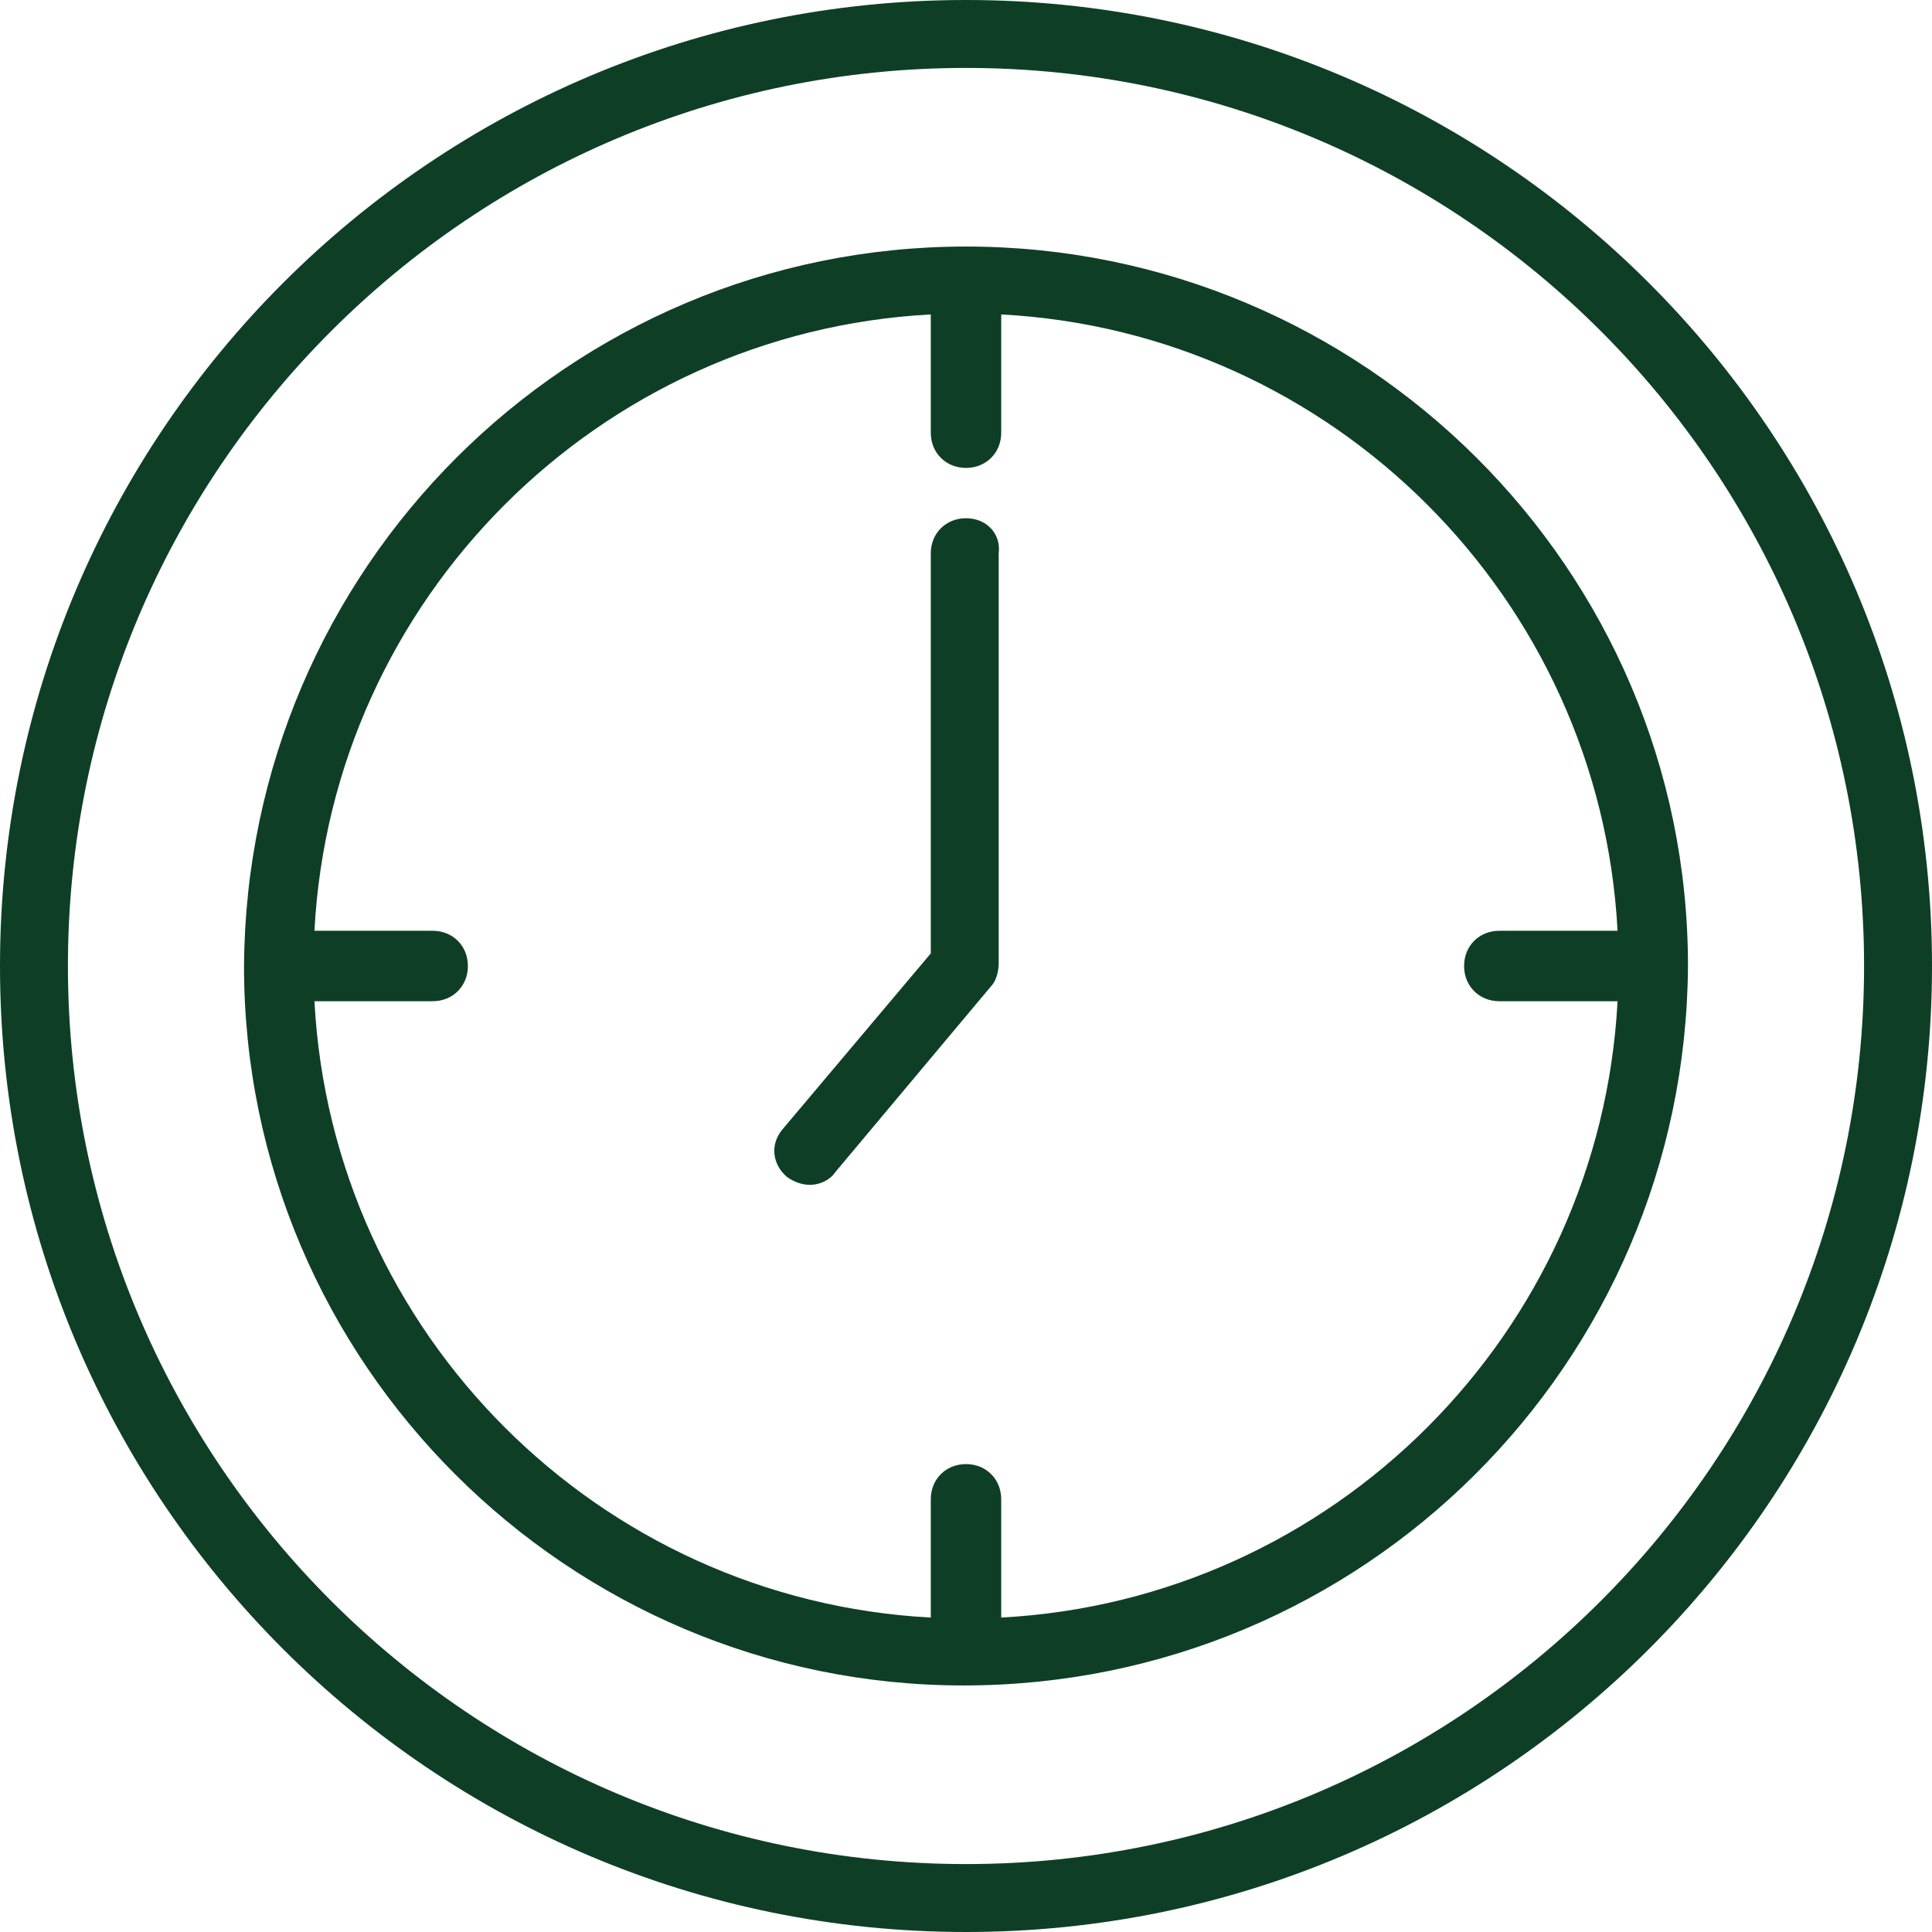 <?xml version="1.0" encoding="UTF-8"?> <svg xmlns="http://www.w3.org/2000/svg" width="69" height="69" viewBox="0 0 69 69" fill="none"><path d="M34.5 0C15.453 0 0 15.453 0 34.5C0 53.547 15.453 69 34.5 69C53.547 69 69 53.547 69 34.5C69 15.453 53.547 0 34.5 0ZM34.5 66.574C16.801 66.574 2.426 52.199 2.426 34.5C2.426 16.801 16.801 2.426 34.5 2.426C52.199 2.426 66.574 16.801 66.574 34.5C66.574 52.199 52.199 66.574 34.5 66.574Z" fill="#0E3F26"></path><path d="M34.5 8.805C20.305 8.805 8.805 20.305 8.715 34.5C8.715 48.695 20.305 60.195 34.41 60.195C48.695 60.195 60.195 48.695 60.285 34.5C60.285 20.305 48.695 8.805 34.5 8.805ZM35.758 57.77V53.547C35.758 52.828 35.219 52.289 34.5 52.289C33.781 52.289 33.242 52.828 33.242 53.547V57.77C21.383 57.141 11.859 47.617 11.23 35.758H15.453C16.172 35.758 16.711 35.219 16.711 34.5C16.711 33.781 16.172 33.242 15.453 33.242H11.23C11.859 21.383 21.383 11.859 33.242 11.23V15.453C33.242 16.172 33.781 16.711 34.5 16.711C35.219 16.711 35.758 16.172 35.758 15.453V11.23C47.617 11.859 57.141 21.383 57.77 33.242H53.547C52.828 33.242 52.289 33.781 52.289 34.5C52.289 35.219 52.828 35.758 53.547 35.758H57.77C57.141 47.617 47.617 57.141 35.758 57.77Z" fill="#0E3F26"></path><path d="M34.5 18.508C33.781 18.508 33.242 19.047 33.242 19.766V34.051L27.941 40.34C27.492 40.879 27.582 41.598 28.121 42.047C28.391 42.227 28.66 42.316 28.93 42.316C29.289 42.316 29.648 42.137 29.828 41.867L35.398 35.219C35.578 35.039 35.668 34.68 35.668 34.41V19.766C35.758 19.047 35.219 18.508 34.5 18.508Z" fill="#0E3F26"></path></svg> 